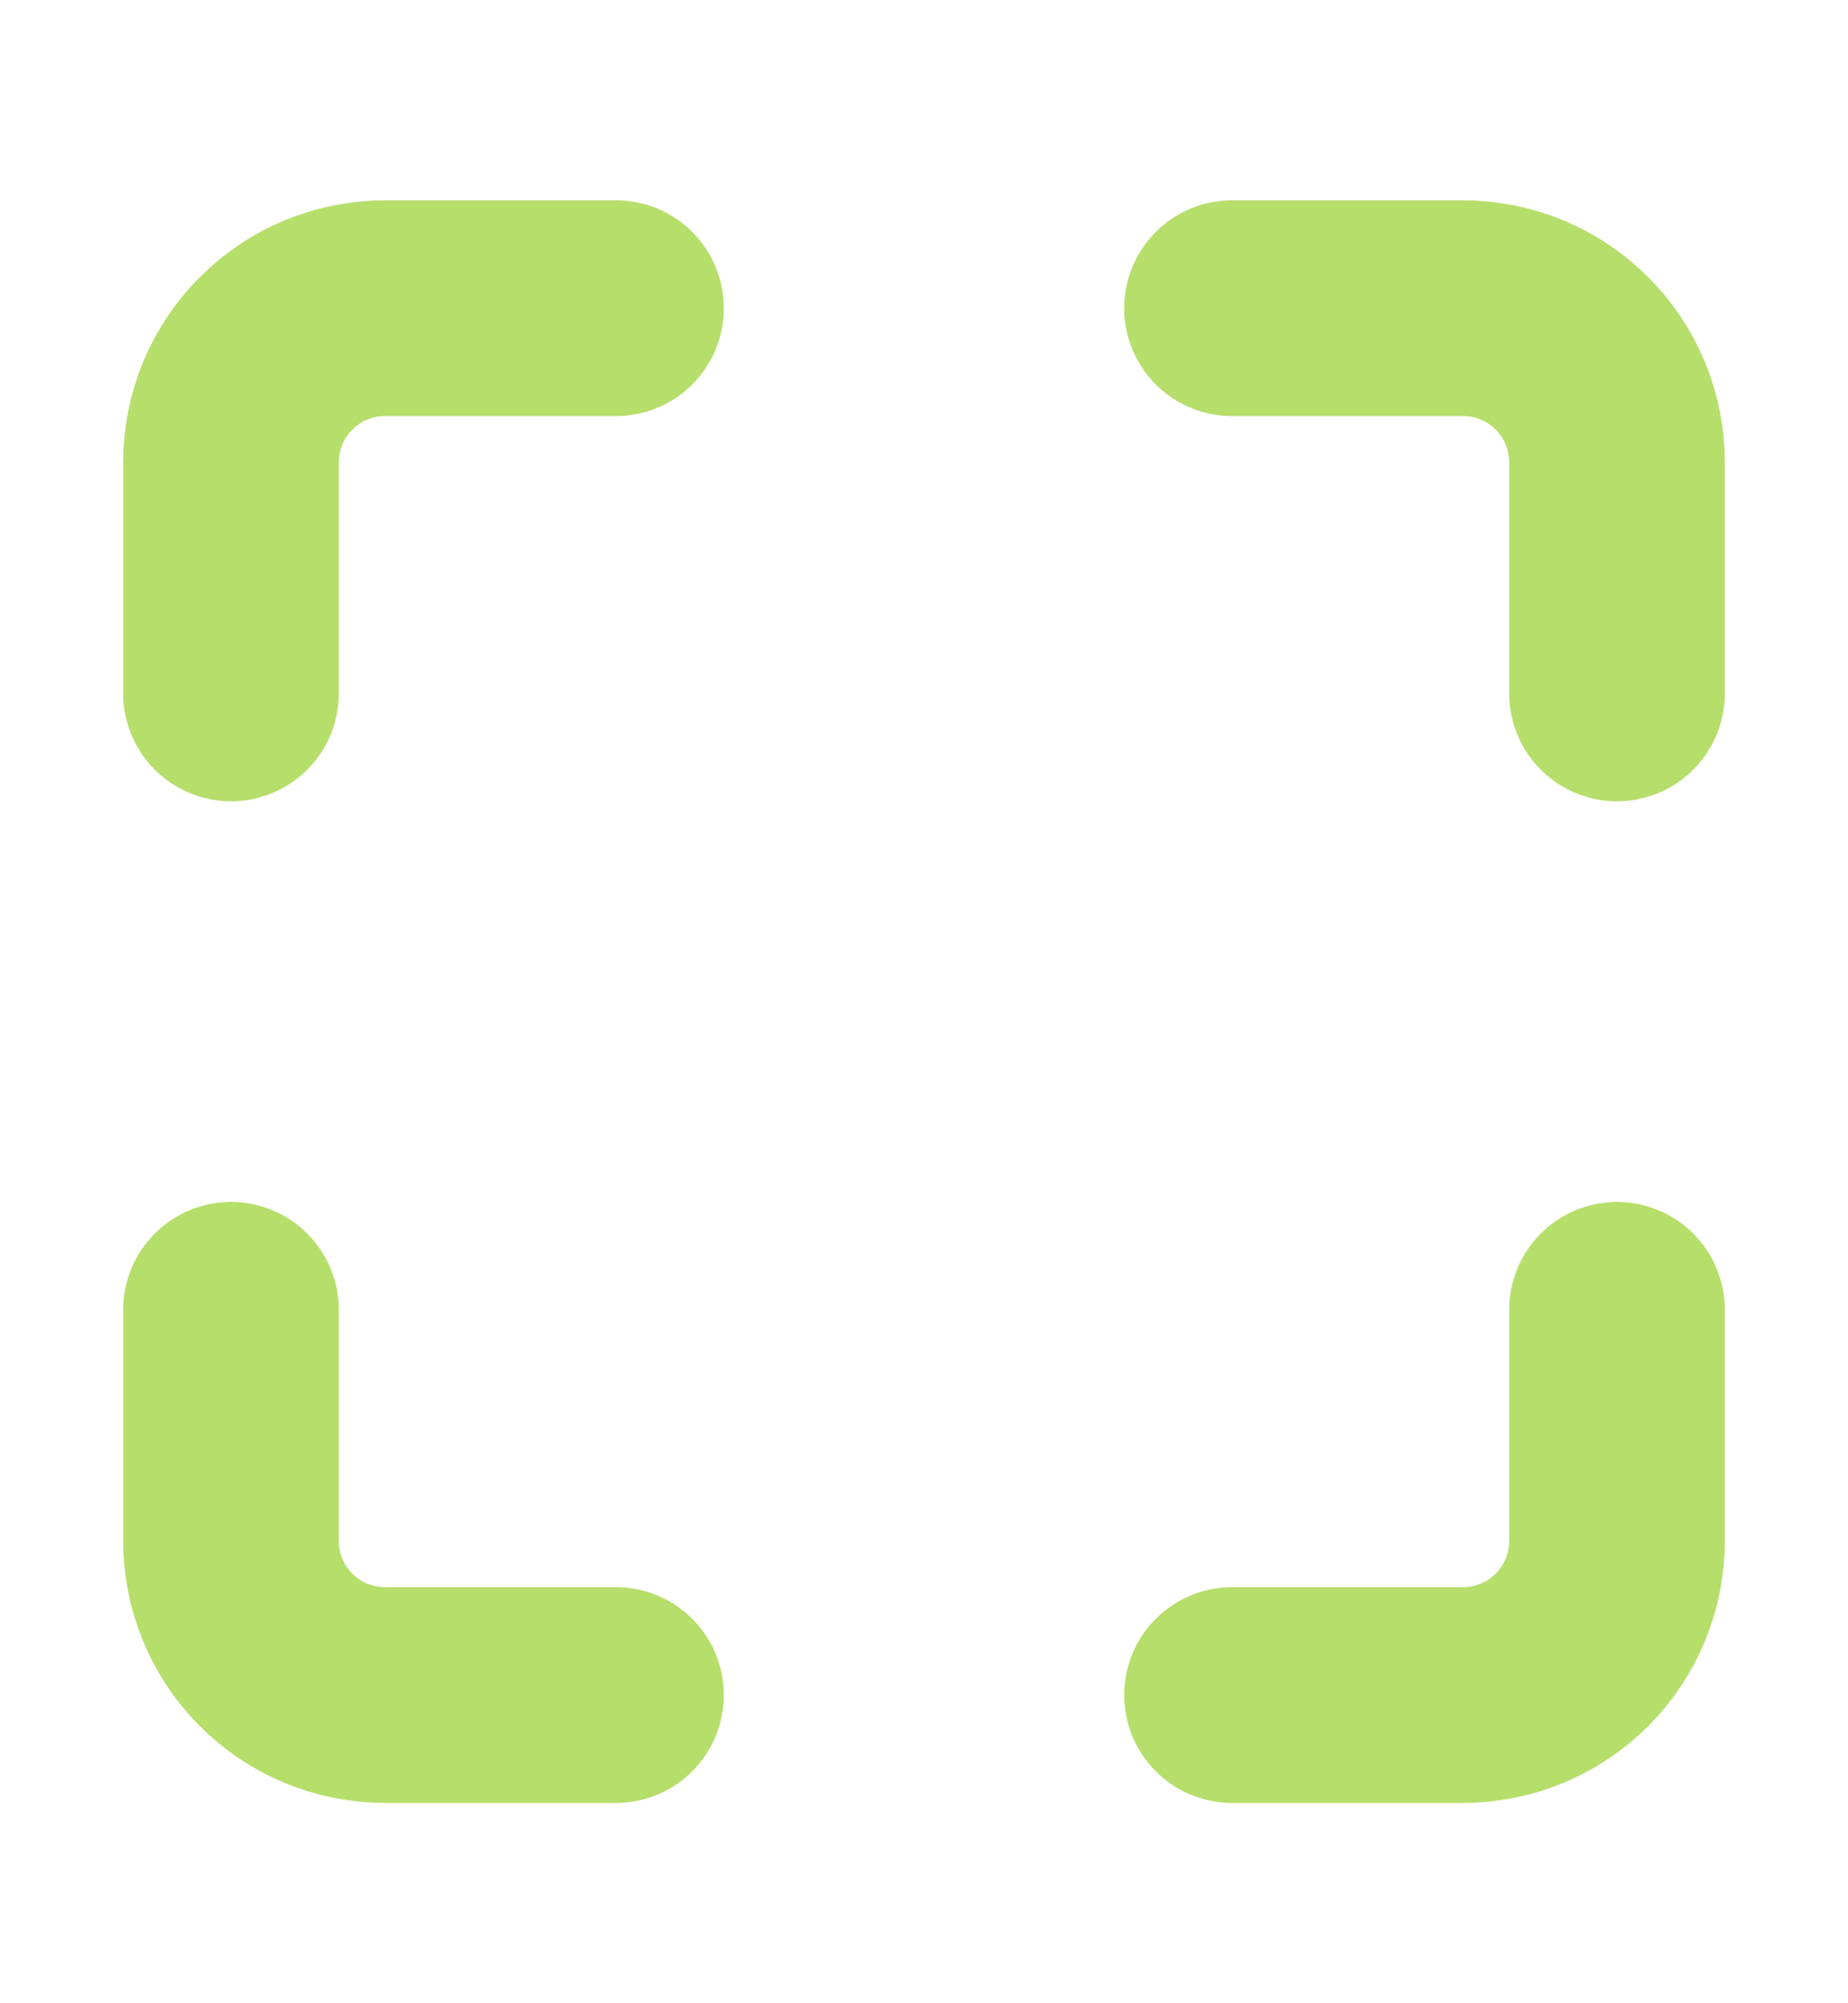 <svg width="12" height="13" viewBox="0 0 12 13" fill="none" xmlns="http://www.w3.org/2000/svg">
<path d="M4 2H2.5C2.235 2 1.98 2.105 1.793 2.293C1.605 2.48 1.5 2.735 1.5 3V4.5M10.5 4.5V3C10.5 2.735 10.395 2.48 10.207 2.293C10.02 2.105 9.765 2 9.5 2H8M8 11H9.5C9.765 11 10.02 10.895 10.207 10.707C10.395 10.52 10.5 10.265 10.5 10V8.5M1.5 8.5V10C1.5 10.265 1.605 10.52 1.793 10.707C1.98 10.895 2.235 11 2.5 11H4" stroke="#B6DE6B" stroke-width="1.4" stroke-linecap="round" stroke-linejoin="round"/>
</svg>
